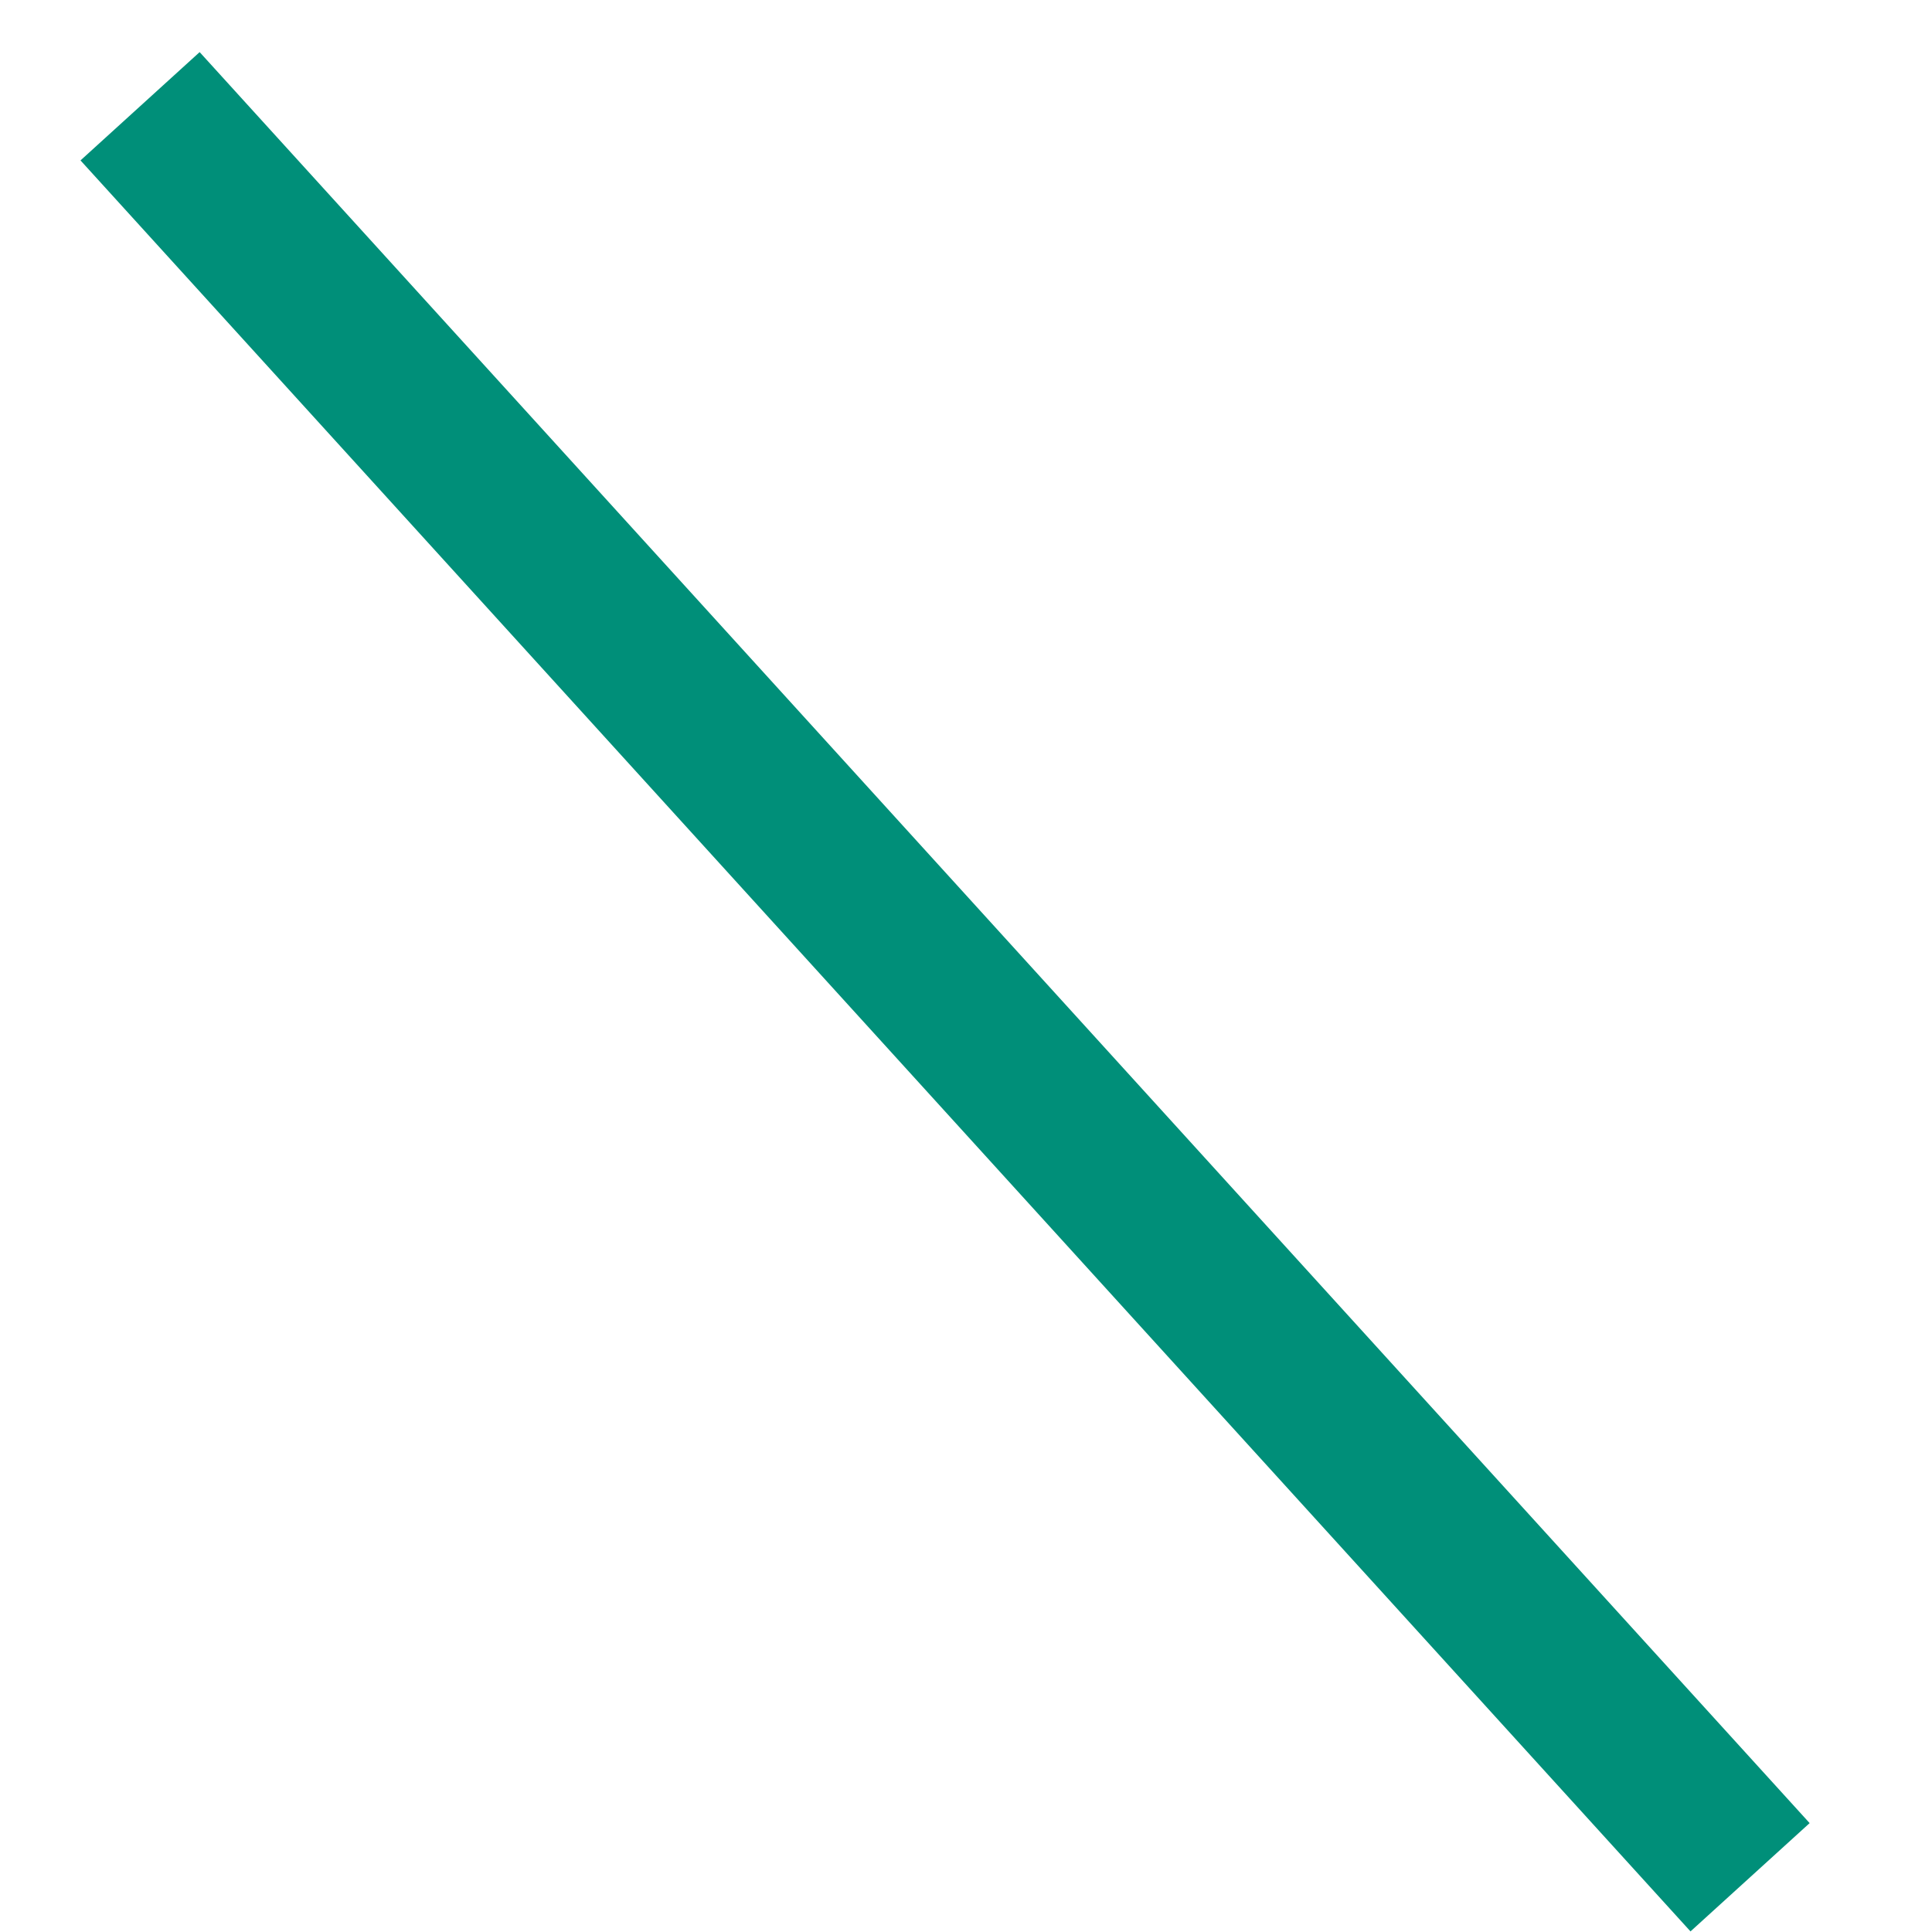 <svg id="レイヤー_1" data-name="レイヤー 1" xmlns="http://www.w3.org/2000/svg" width="4.23mm" height="4.23mm" viewBox="0 0 12 12"><line x1="0.87" y1="0.66" x2="10.87" y2="11.66" fill="none" stroke="#008f79"/></svg>